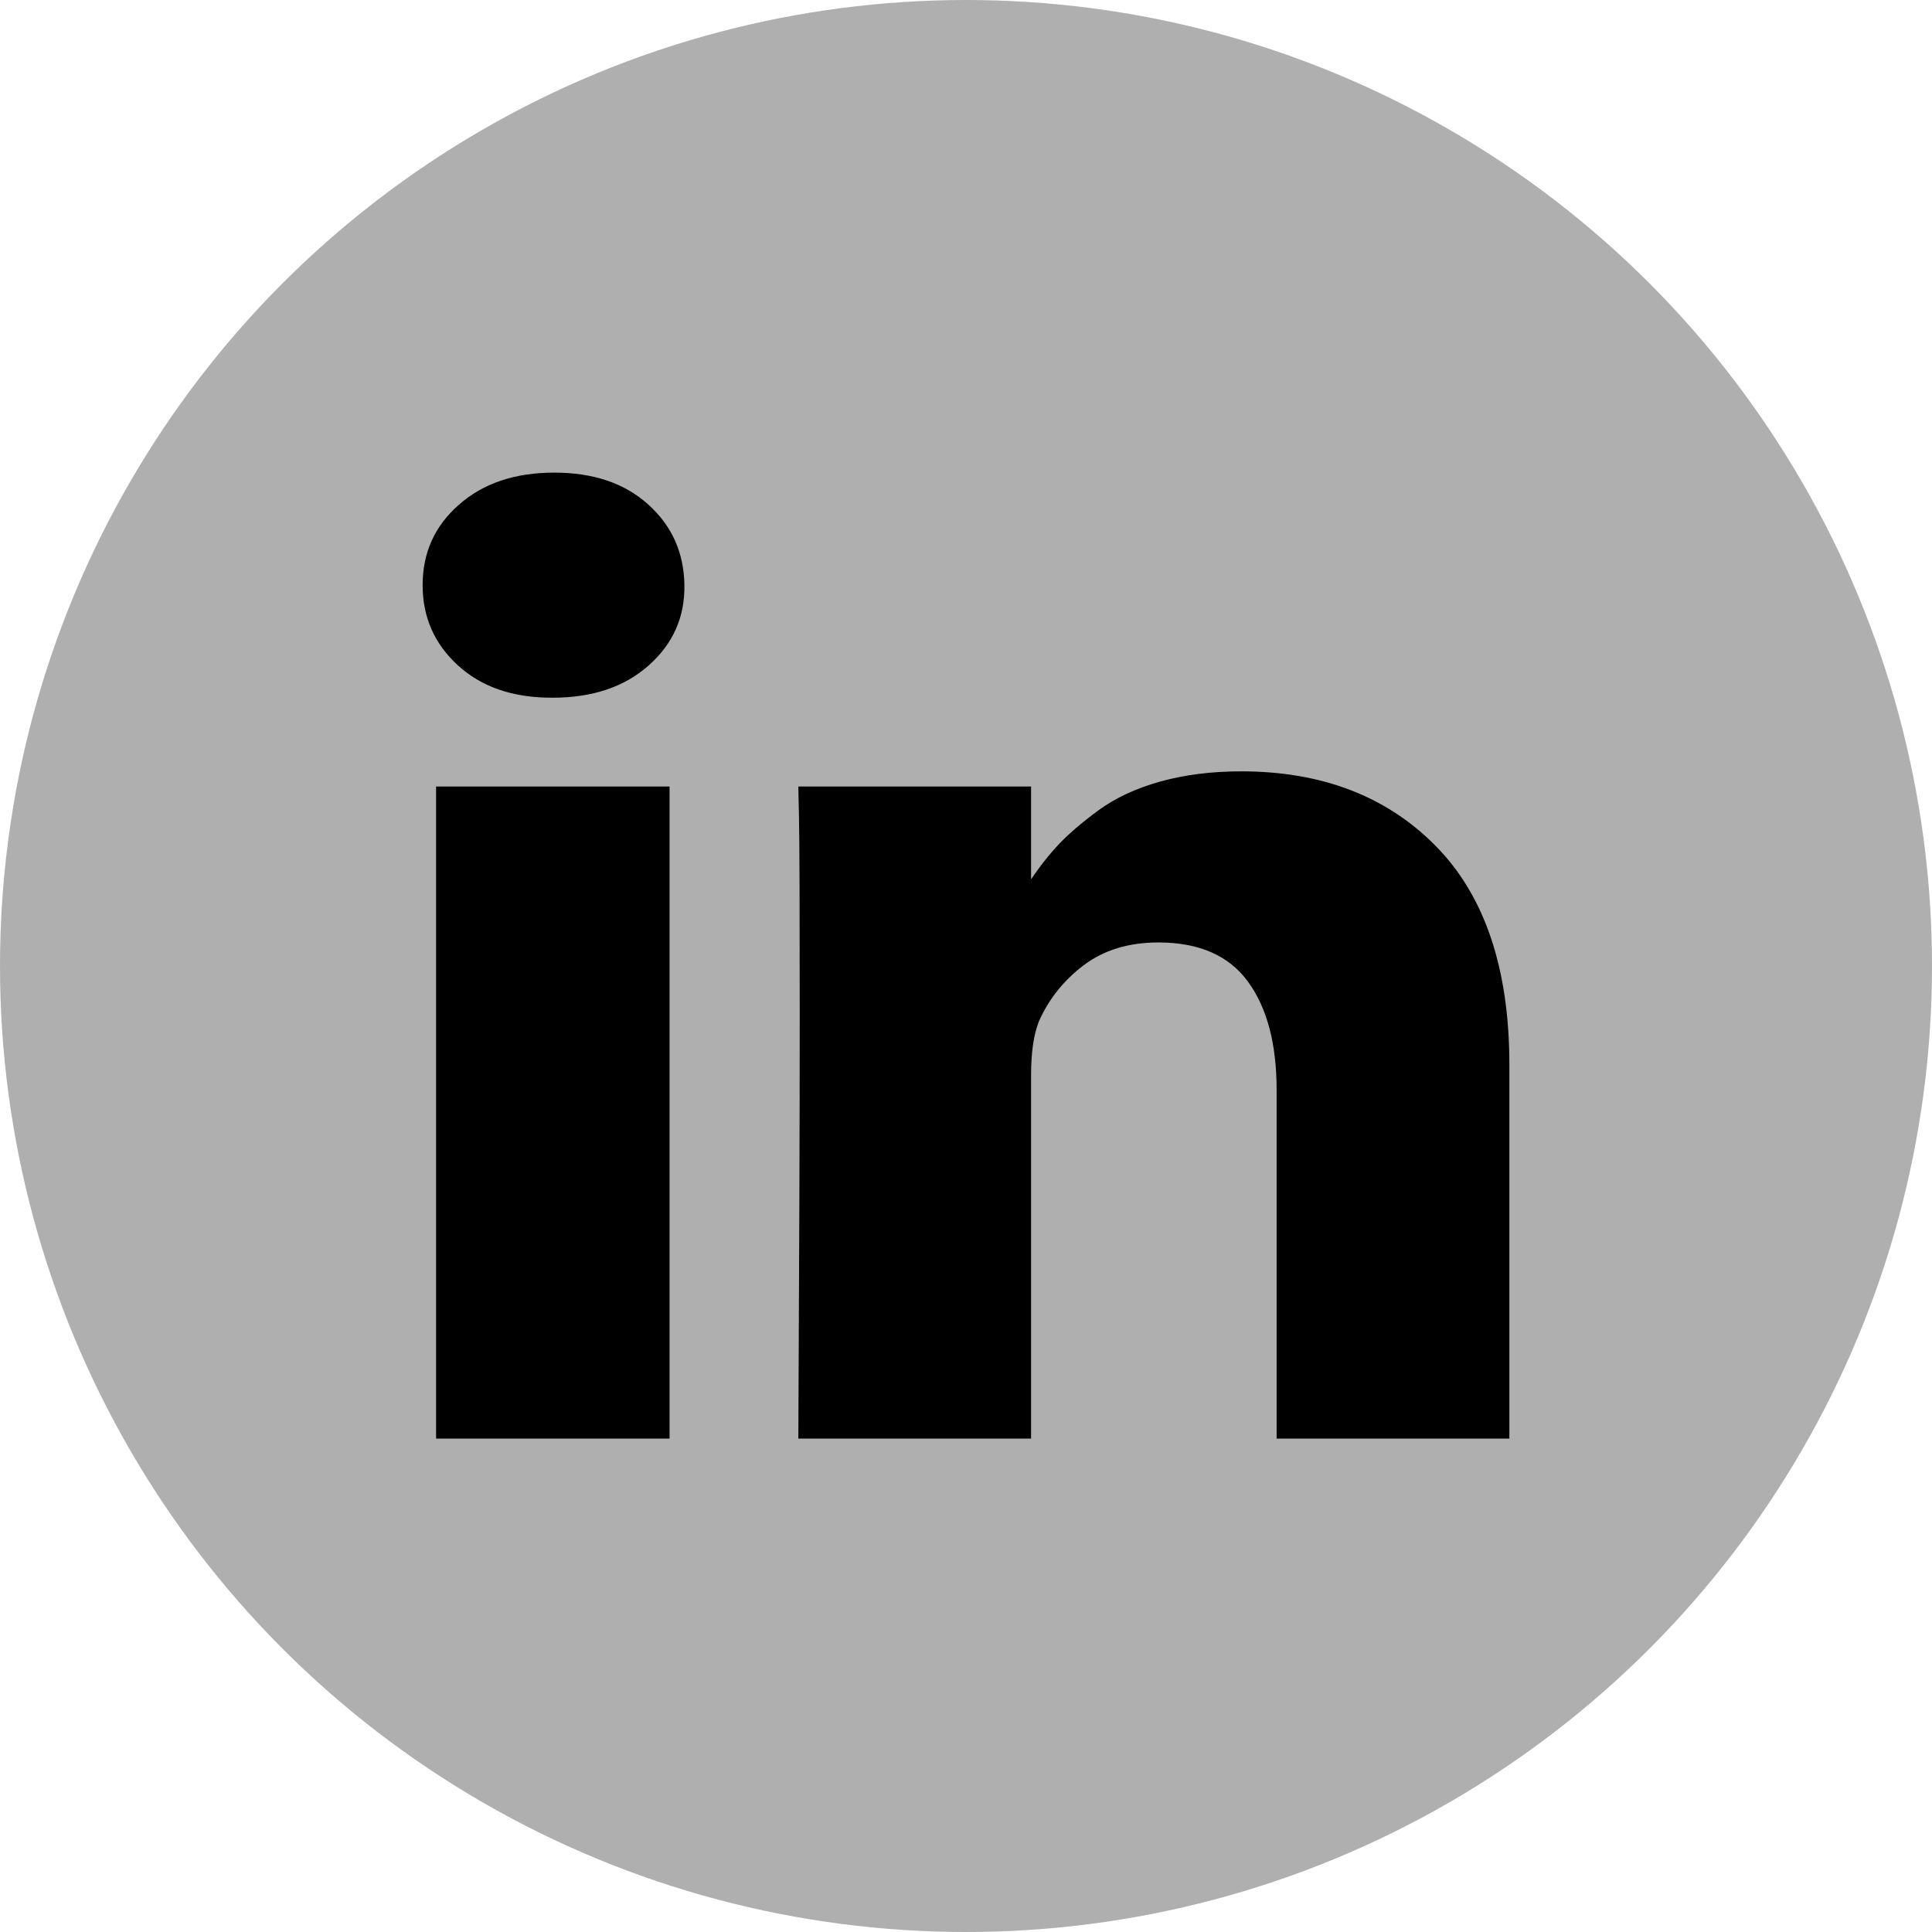 <svg width="32" height="32" viewBox="0 0 32 32" fill="none" xmlns="http://www.w3.org/2000/svg">
<circle cx="16" cy="16" r="16" fill="#AFAFAF"/>
<path d="M11.09 13.027V23.828H7.223V13.027H11.09ZM11.336 9.692C11.344 10.222 11.146 10.665 10.744 11.022C10.342 11.378 9.812 11.556 9.156 11.556H9.133C8.492 11.556 7.977 11.378 7.586 11.022C7.195 10.665 7 10.222 7 9.692C7 9.154 7.201 8.709 7.604 8.357C8.006 8.004 8.531 7.828 9.18 7.828C9.828 7.828 10.348 8.004 10.738 8.357C11.129 8.709 11.328 9.154 11.336 9.692ZM25 17.637V23.828H21.145V18.052C21.145 17.289 20.986 16.691 20.67 16.259C20.354 15.826 19.859 15.61 19.188 15.61C18.695 15.61 18.283 15.736 17.951 15.986C17.619 16.237 17.371 16.547 17.207 16.918C17.121 17.136 17.078 17.43 17.078 17.801V23.828H13.223C13.238 20.929 13.246 18.578 13.246 16.776C13.246 14.974 13.242 13.899 13.234 13.55L13.223 13.027H17.078V14.597H17.055C17.211 14.364 17.371 14.161 17.535 13.986C17.699 13.812 17.92 13.623 18.197 13.419C18.475 13.216 18.814 13.058 19.217 12.945C19.619 12.833 20.066 12.776 20.559 12.776C21.895 12.776 22.969 13.189 23.781 14.013C24.594 14.838 25 16.046 25 17.637Z" fill="black"/>
</svg>
